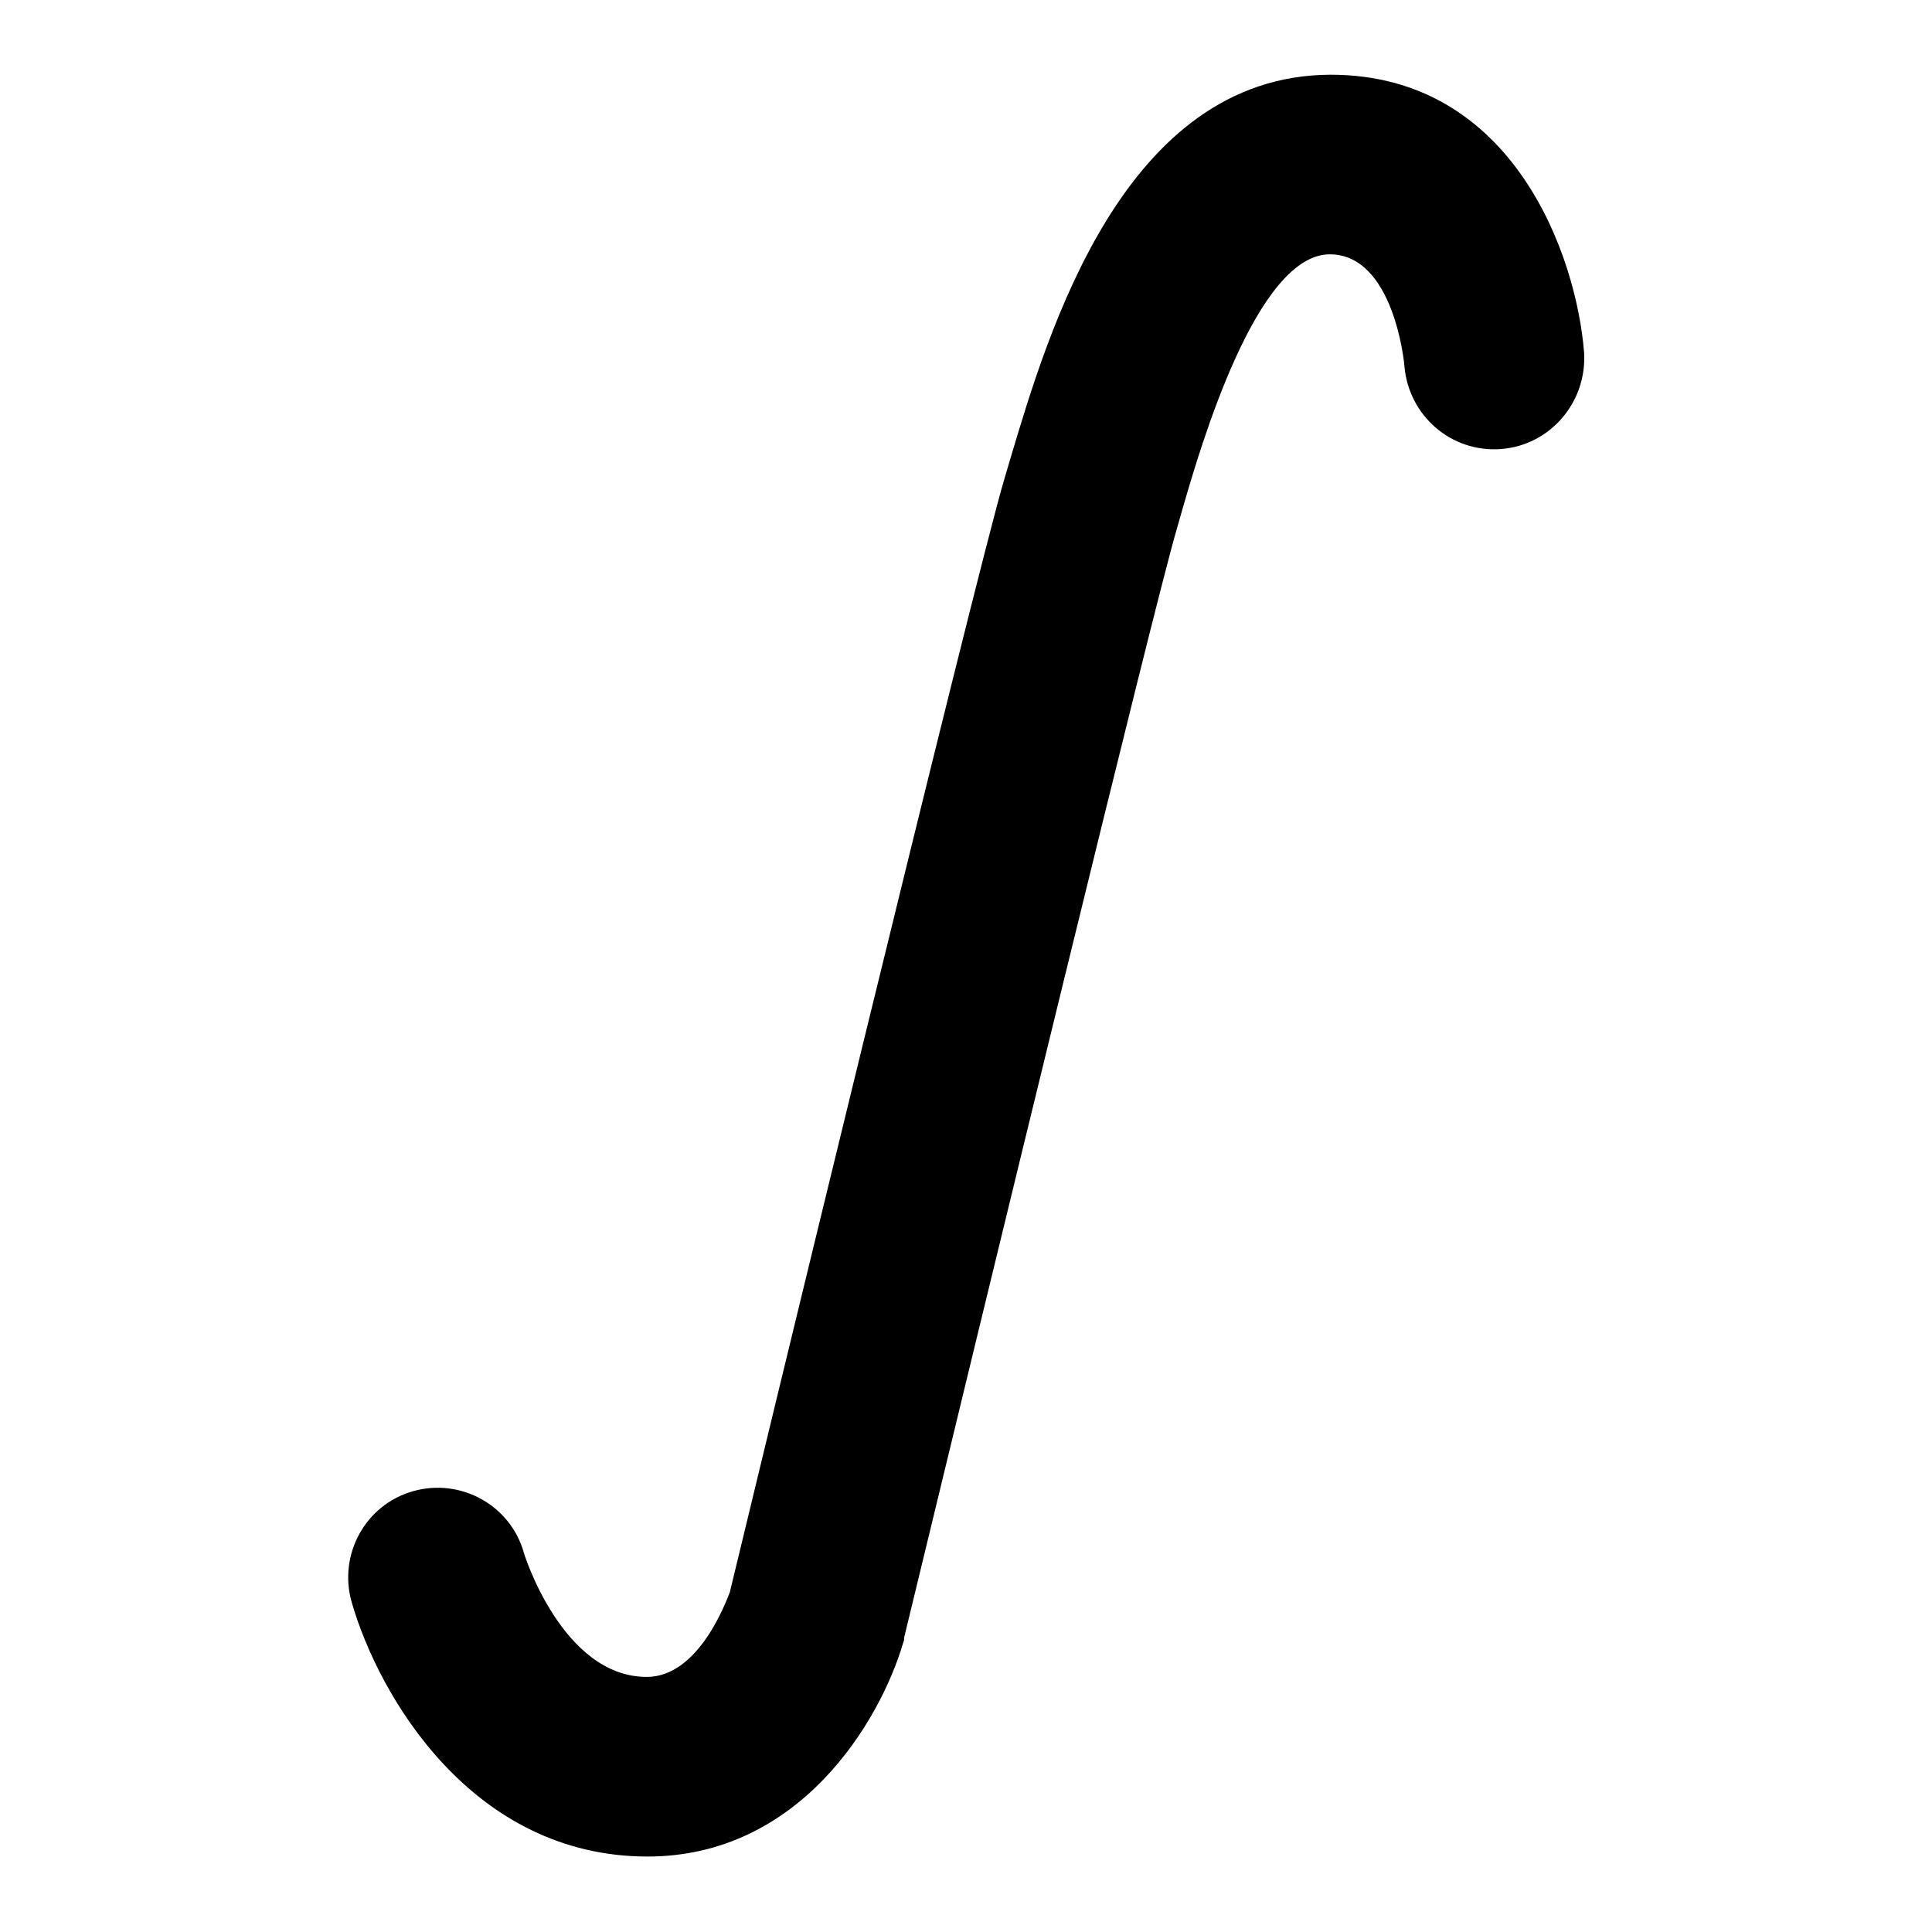 <?xml version="1.0" encoding="utf-8"?>
<!-- Svg Vector Icons : http://www.onlinewebfonts.com/icon -->
<!DOCTYPE svg PUBLIC "-//W3C//DTD SVG 1.1//EN" "http://www.w3.org/Graphics/SVG/1.1/DTD/svg11.dtd">
<svg version="1.1" xmlns="http://www.w3.org/2000/svg" xmlns:xlink="http://www.w3.org/1999/xlink" x="0px" y="0px" viewBox="0 0 256 256" enable-background="new 0 0 256 256" xml:space="preserve">
<g><g><g><g><path fill="#000000" d="M133.9,60.7l-0.8,2.7C129.2,76.5,99.1,201,96.7,211c-0.6,1.5-4.2,11.2-11,11.2c-11.2,0-16.3-16.4-16.3-16.5c-1.8-6.3-8.4-9.9-14.7-8.1c-6.3,1.8-9.9,8.4-8.1,14.7c3.6,12.5,16,33.7,39.2,33.7c20.1,0,30.8-17.8,33.9-28.4c0.1-0.2,0.1-0.4,0.1-0.6c11.2-46.3,33.1-136.6,36.1-146.8l0.8-2.8c2.4-8.3,9.8-33.7,19.5-33.7c8.5,0,9.9,14.5,9.9,14.9c0.6,6.5,6.2,11.4,12.8,10.9c6.5-0.5,11.4-6.2,11-12.8c-1-12.7-9.3-36.8-33.6-36.8C148.8,10,138.8,44.3,133.9,60.7z"/></g></g><g></g><g></g><g></g><g></g><g></g><g></g><g></g><g></g><g></g><g></g><g></g><g></g><g></g><g></g><g></g></g></g>
</svg>